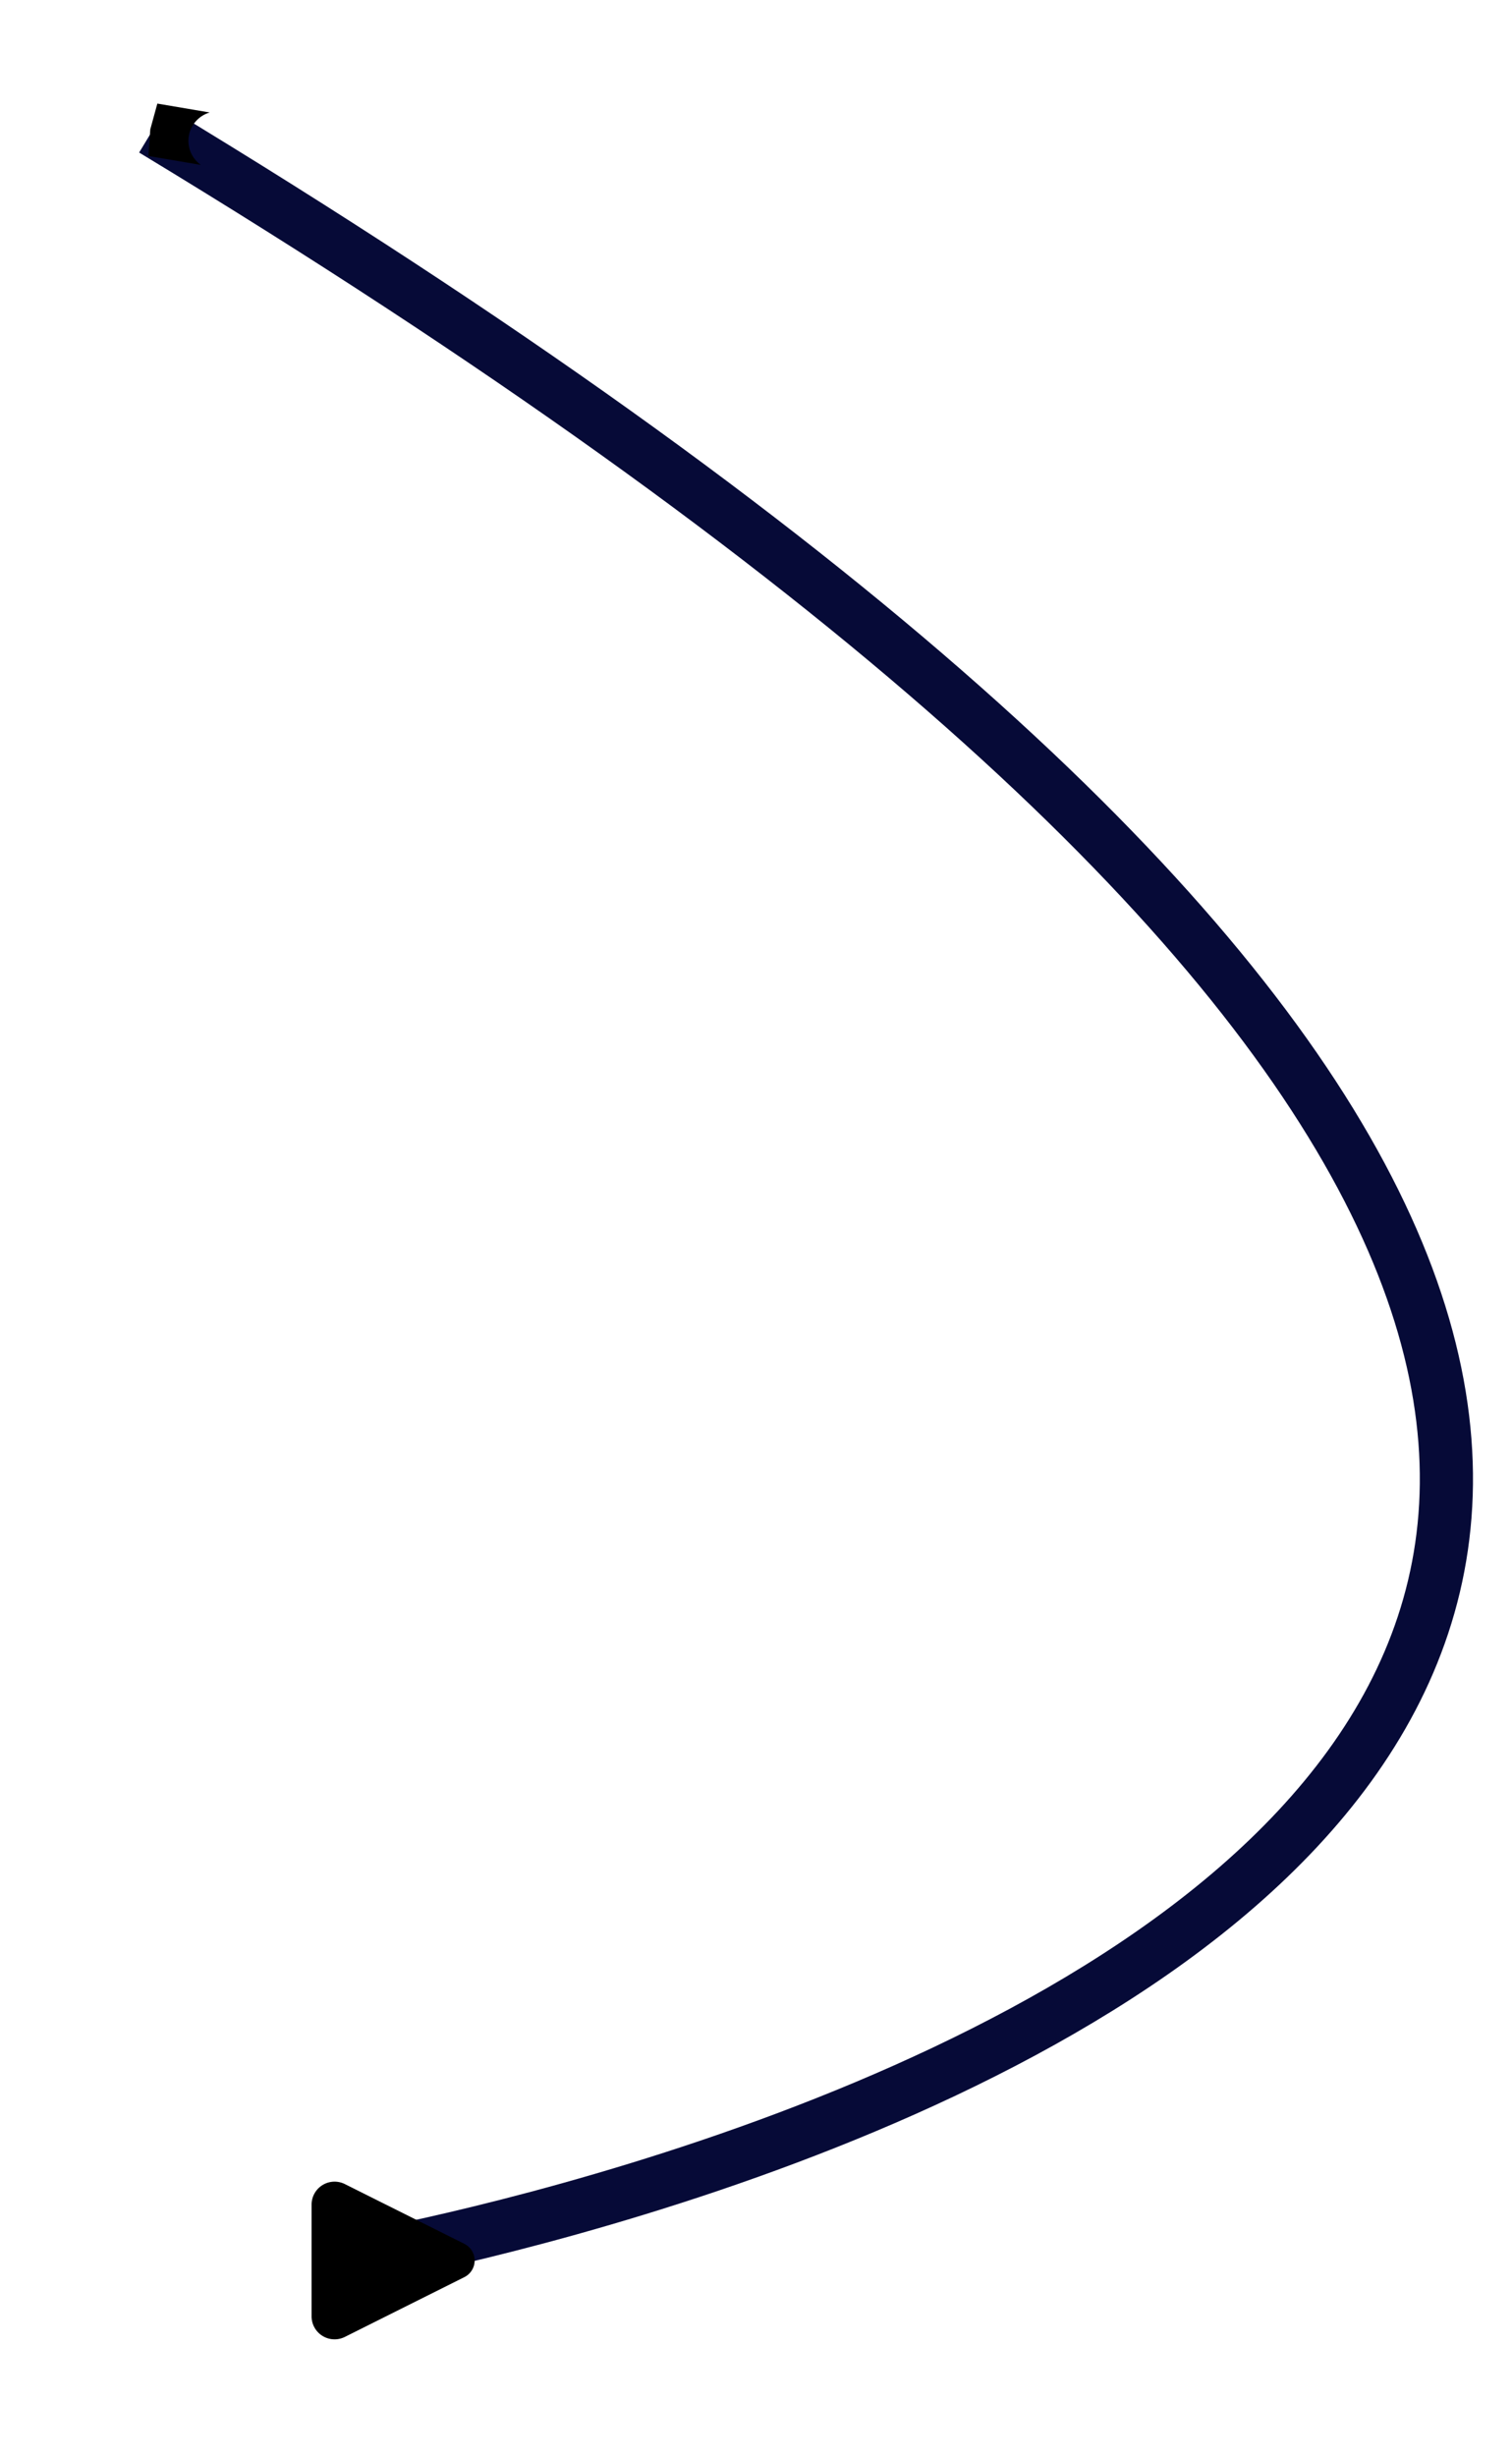 <?xml version="1.0" encoding="UTF-8" standalone="no"?>
<!-- Created with Inkscape (http://www.inkscape.org/) -->

<svg
   width="22.754mm"
   height="36.949mm"
   viewBox="0 0 22.754 36.949"
   version="1.1"
   id="svg1"
   xmlns="http://www.w3.org/2000/svg"
   xmlns:svg="http://www.w3.org/2000/svg">
  <defs
     id="defs1">
    <marker
       markerWidth="1.05"
       markerHeight="1"
       refX="0"
       refY="0"
       orient="auto-start-reverse"
       id="CapRibbon2"
       viewBox="0 0 1.05 1"
       style="overflow:visible"
       preserveAspectRatio="xMidYMid">
      <path
         style="fill:context-stroke;stroke-linecap:butt"
         d="M 0,-1 H 2 A 1.11,1.11 90 0 0 2,1 H 0 L -0.1,0 Z"
         transform="scale(0.5)"
         id="path63" />
    </marker>
    <marker
       style="overflow:visible"
       id="RoundedArrow"
       refX="0"
       refY="0"
       orient="auto-start-reverse"
       markerWidth="0.5"
       markerHeight="0.5"
       viewBox="0 0 1 1"
       preserveAspectRatio="xMidYMid">
      <path
         transform="scale(0.7)"
         d="m -0.211,-4.106 6.422,3.211 a 1,1 90 0 1 0,1.789 L -0.211,4.106 A 1.236,1.236 31.717 0 1 -2,3 v -6 a 1.236,1.236 148.283 0 1 1.789,-1.106 z"
         style="fill:context-stroke;fill-rule:evenodd;stroke:none"
         id="path8" />
    </marker>
  </defs>
  <g
     id="layer1"
     transform="translate(-82.819,-86.484)">
    <path
       style="fill:rgba(0,0,0,0);stroke:#060a37;stroke-width:0.8;stroke-dasharray:none;stroke-opacity:1;marker-start:url(#CapRibbon2);marker-end:url(#RoundedArrow)"
       d="m 85.12,88.437 c 42.007,25.426 2.948,32.058 2.948,32.058"
       id="path1" />
  </g>
</svg>
